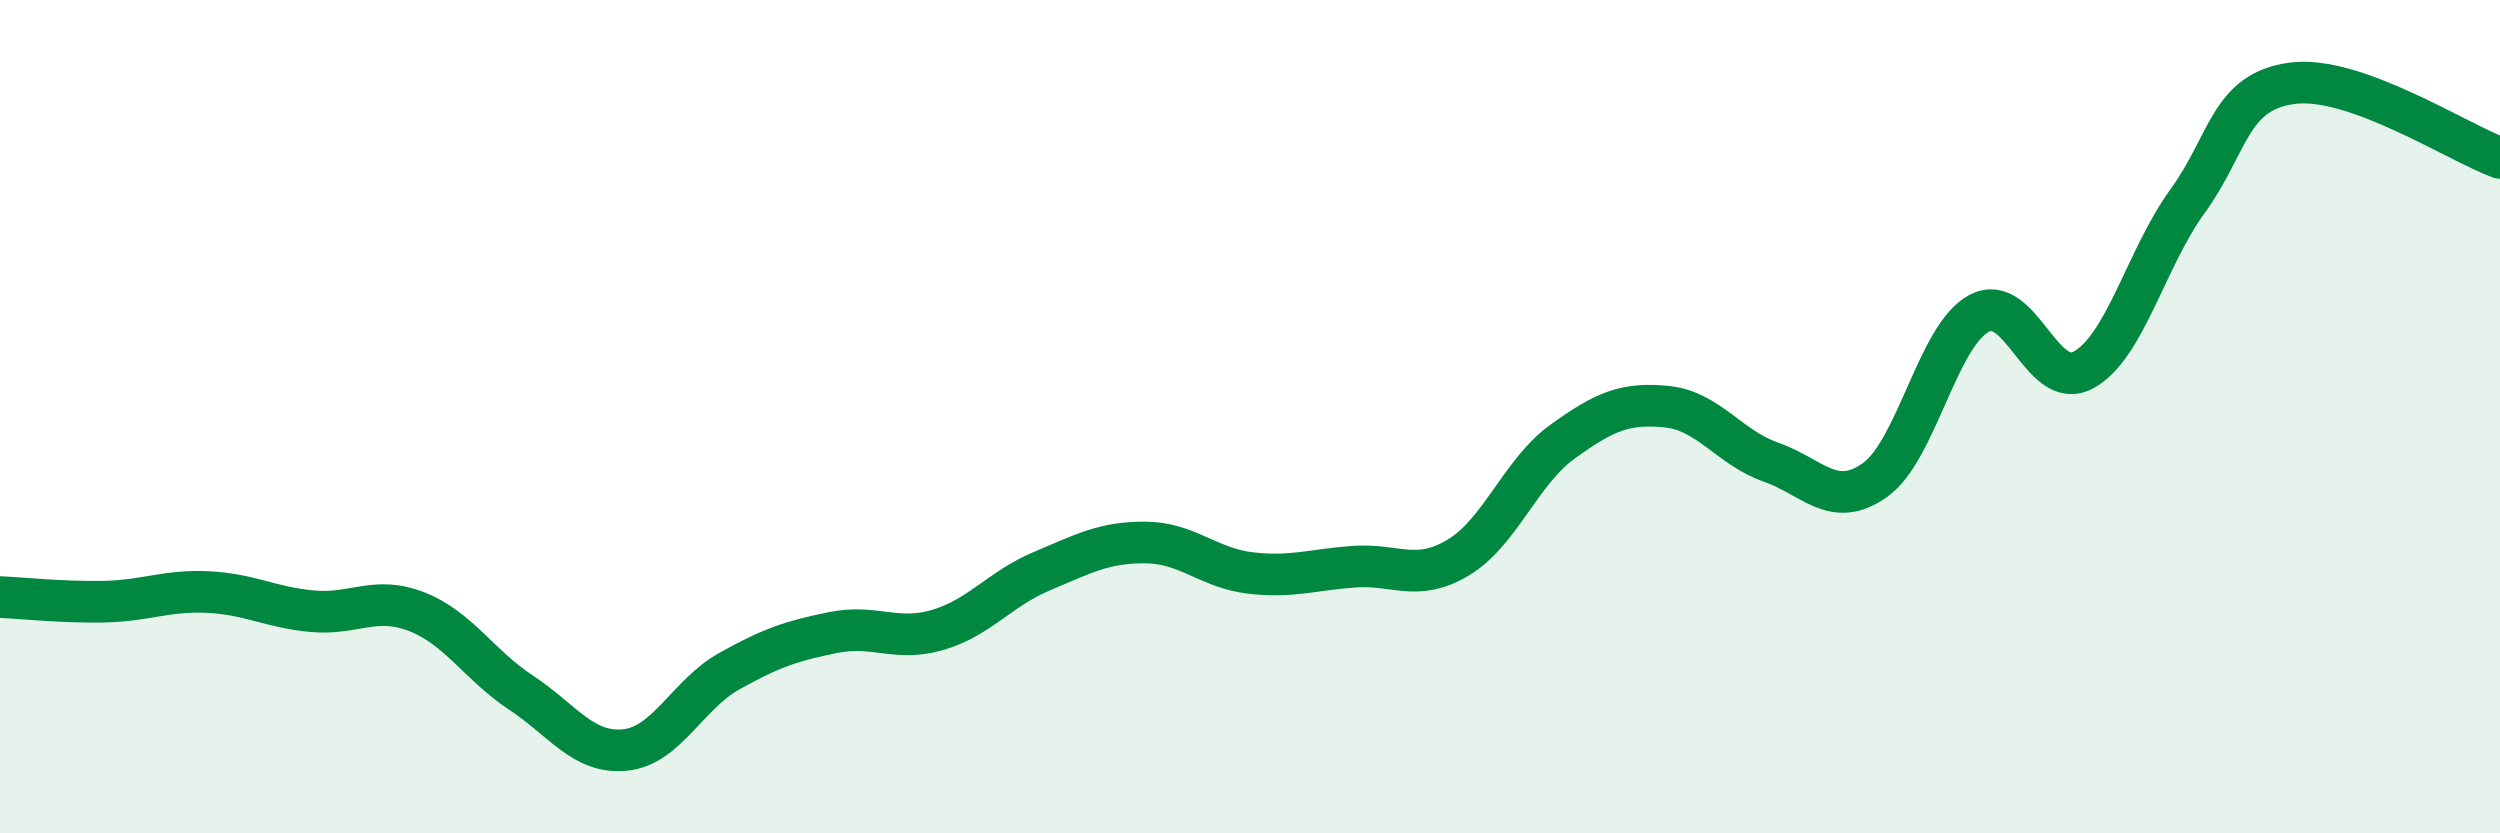 
    <svg width="60" height="20" viewBox="0 0 60 20" xmlns="http://www.w3.org/2000/svg">
      <path
        d="M 0,14.33 C 0.5,14.35 1.5,14.46 2.5,14.44 C 3.5,14.42 4,14.16 5,14.21 C 6,14.26 6.5,14.58 7.5,14.67 C 8.5,14.76 9,14.29 10,14.68 C 11,15.07 11.5,15.96 12.5,16.62 C 13.5,17.28 14,18.1 15,18 C 16,17.9 16.5,16.67 17.5,16.11 C 18.5,15.55 19,15.38 20,15.18 C 21,14.98 21.5,15.41 22.5,15.12 C 23.5,14.83 24,14.13 25,13.71 C 26,13.29 26.5,13.01 27.5,13.02 C 28.5,13.03 29,13.63 30,13.75 C 31,13.87 31.5,13.67 32.5,13.6 C 33.5,13.53 34,13.98 35,13.38 C 36,12.78 36.5,11.32 37.5,10.6 C 38.5,9.88 39,9.66 40,9.76 C 41,9.86 41.5,10.74 42.5,11.09 C 43.5,11.44 44,12.23 45,11.52 C 46,10.81 46.5,8.05 47.5,7.52 C 48.5,6.99 49,9.42 50,8.88 C 51,8.34 51.5,6.21 52.5,4.83 C 53.5,3.45 53.5,2.21 55,2 C 56.5,1.79 59,3.43 60,3.79L60 20L0 20Z"
        fill="#008740"
        opacity="0.1"
        stroke-linecap="round"
        stroke-linejoin="round"
      />
      <path
        d="M 0,14.33 C 0.5,14.35 1.5,14.46 2.5,14.44 C 3.5,14.42 4,14.16 5,14.21 C 6,14.26 6.5,14.58 7.5,14.67 C 8.5,14.76 9,14.29 10,14.68 C 11,15.07 11.5,15.96 12.5,16.62 C 13.5,17.28 14,18.1 15,18 C 16,17.9 16.5,16.67 17.5,16.11 C 18.5,15.55 19,15.38 20,15.18 C 21,14.98 21.5,15.41 22.5,15.12 C 23.5,14.83 24,14.13 25,13.71 C 26,13.29 26.5,13.01 27.5,13.02 C 28.5,13.03 29,13.63 30,13.75 C 31,13.87 31.5,13.67 32.5,13.6 C 33.5,13.53 34,13.98 35,13.38 C 36,12.78 36.5,11.32 37.5,10.6 C 38.5,9.88 39,9.66 40,9.76 C 41,9.86 41.5,10.74 42.5,11.09 C 43.5,11.44 44,12.23 45,11.52 C 46,10.81 46.5,8.05 47.5,7.52 C 48.5,6.99 49,9.42 50,8.88 C 51,8.34 51.5,6.21 52.5,4.83 C 53.5,3.45 53.5,2.21 55,2 C 56.5,1.79 59,3.43 60,3.79"
        stroke="#008740"
        stroke-width="1"
        fill="none"
        stroke-linecap="round"
        stroke-linejoin="round"
      />
    </svg>
  